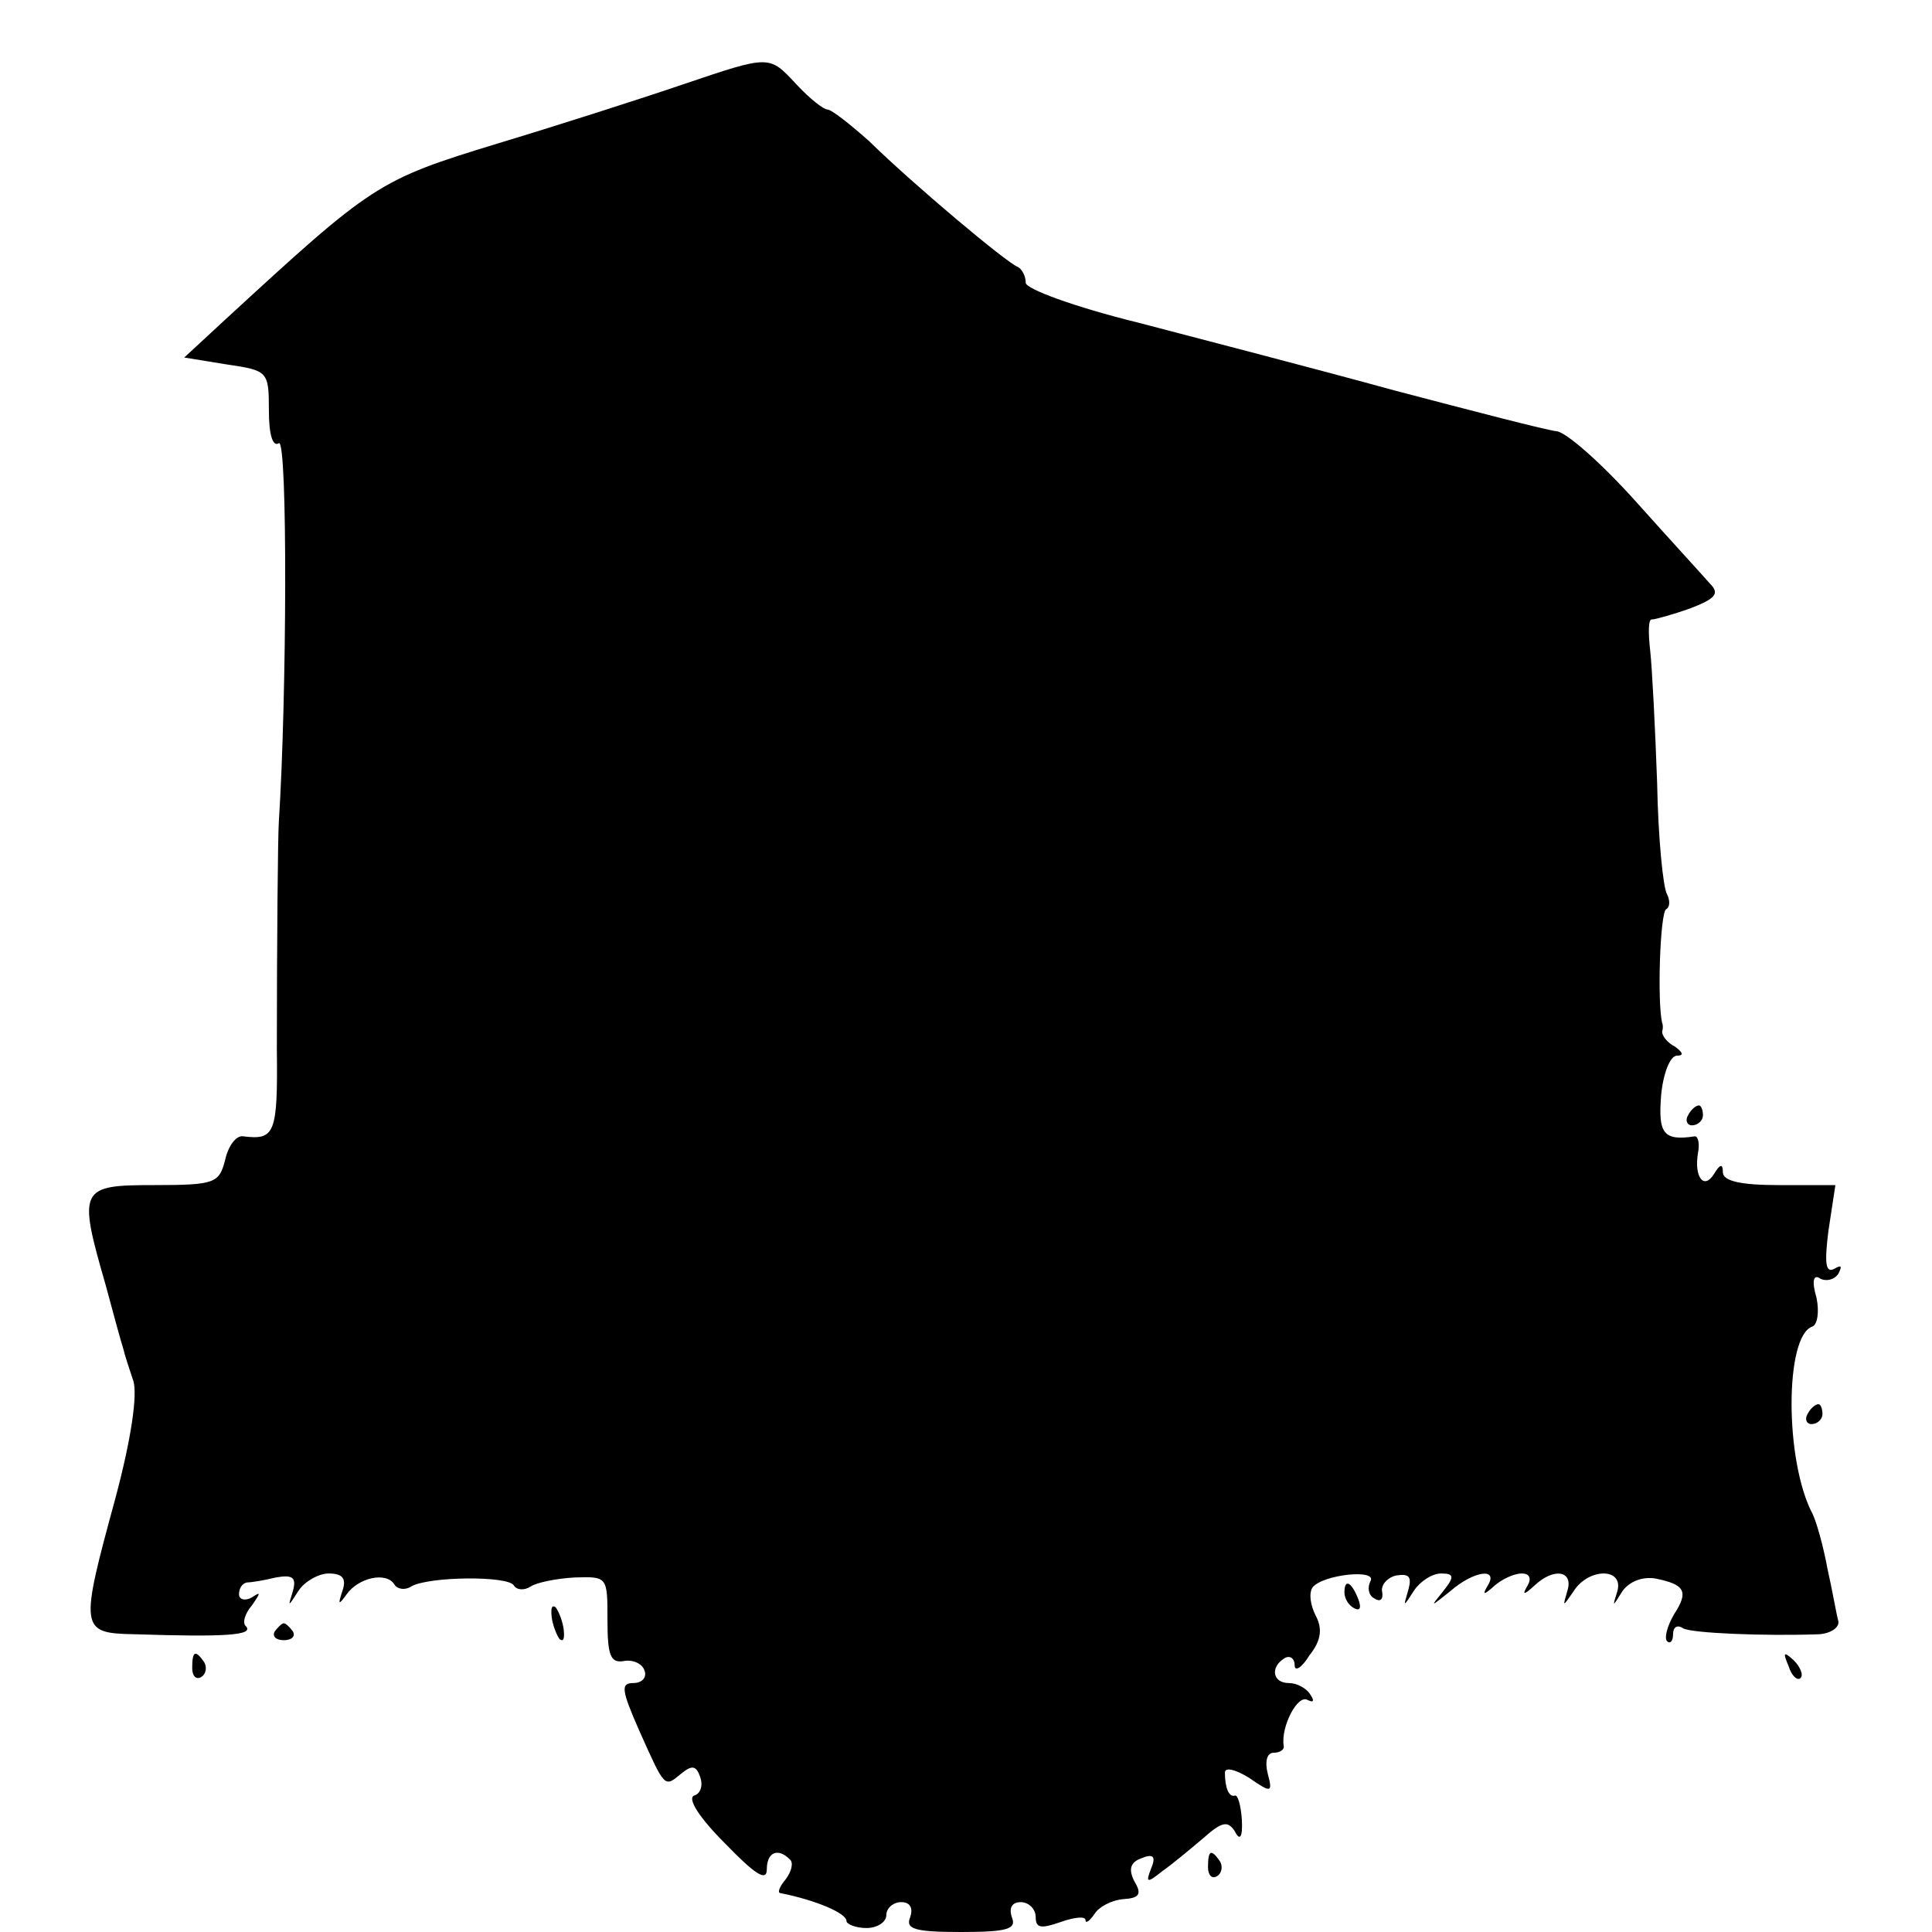 <?xml version="1.0" standalone="no"?>
<!DOCTYPE svg PUBLIC "-//W3C//DTD SVG 20010904//EN"
 "http://www.w3.org/TR/2001/REC-SVG-20010904/DTD/svg10.dtd">
<svg version="1.0" xmlns="http://www.w3.org/2000/svg"
 width="194pt" height="194pt" viewBox="0 0 194 194"
 preserveAspectRatio="xMidYMid meet">
<g transform="translate(0,194) scale(0.1,-0.1)"
fill="#000000" stroke="none">
<path d="M685 1855 c-38 -13 -122 -40 -185 -59 -121 -37 -125 -40 -275 -178
l-40 -37 43 -7 c41 -6 42 -7 42 -46 0 -25 4 -37 10 -33 9 5 8 -256 0 -380 -1
-14 -2 -123 -2 -228 1 -86 -2 -92 -34 -88 -7 1 -15 -10 -18 -24 -6 -23 -10
-25 -71 -25 -75 0 -77 -3 -49 -100 8 -30 16 -59 18 -65 1 -5 6 -20 10 -32 4
-14 -2 -57 -18 -117 -36 -132 -36 -136 19 -137 92 -3 120 -1 112 8 -4 3 -1 13
6 21 9 13 9 14 0 8 -7 -4 -13 -2 -13 3 0 6 3 11 8 12 4 0 17 2 29 5 17 3 21 0
17 -14 -5 -16 -5 -16 6 1 6 9 20 17 30 17 14 0 18 -5 14 -17 -5 -15 -4 -15 4
-4 12 17 40 23 48 10 3 -5 11 -6 17 -2 17 10 97 11 103 1 3 -5 11 -5 17 -1 6
4 26 8 44 9 33 1 33 1 33 -43 0 -35 3 -43 16 -41 10 2 19 -3 21 -9 3 -7 -2
-13 -11 -13 -13 0 -12 -7 6 -48 26 -58 25 -57 42 -43 11 9 15 8 19 -3 3 -8 1
-17 -6 -19 -7 -3 5 -22 31 -48 30 -31 42 -39 42 -26 0 17 11 22 23 10 4 -3 2
-12 -4 -20 -6 -7 -9 -14 -5 -14 35 -7 66 -20 66 -28 0 -3 9 -7 20 -7 11 0 20
6 20 13 0 7 7 13 15 13 9 0 12 -6 9 -15 -5 -12 4 -15 51 -15 47 0 56 3 51 15
-3 9 0 15 9 15 8 0 15 -7 15 -15 0 -11 5 -12 25 -5 14 5 25 6 25 2 0 -4 4 -1
9 6 4 7 17 14 29 15 16 1 19 5 11 18 -6 12 -4 19 7 23 12 5 15 2 10 -10 -6
-15 -4 -15 11 -3 10 7 28 22 41 33 19 17 25 18 32 7 5 -10 8 -6 7 12 -1 14 -4
25 -7 24 -6 -2 -10 8 -10 23 0 6 11 3 24 -5 23 -16 24 -15 19 4 -3 12 -1 21 6
21 6 0 11 3 10 7 -3 19 14 52 24 46 6 -3 7 -1 3 5 -4 7 -14 12 -22 12 -16 0
-19 16 -4 25 5 3 10 0 10 -7 0 -7 7 -3 15 10 12 15 13 27 6 40 -5 10 -7 22 -3
28 10 13 66 19 58 6 -3 -6 -2 -14 4 -17 6 -4 9 -1 8 6 -2 7 5 15 14 17 13 2
16 -1 12 -15 -5 -17 -5 -17 6 0 6 9 18 17 27 17 13 0 14 -3 2 -18 -13 -16 -13
-16 7 0 24 21 49 24 38 6 -6 -10 -4 -10 7 0 7 6 19 12 27 12 8 0 10 -5 6 -12
-6 -10 -4 -10 7 0 19 18 39 15 33 -5 -5 -17 -5 -17 6 -1 15 24 51 24 44 0 -5
-16 -5 -16 5 0 7 10 20 15 33 13 30 -6 34 -13 19 -36 -7 -12 -10 -24 -7 -27 3
-3 6 0 6 7 0 7 4 10 10 6 8 -5 83 -8 137 -6 12 1 20 7 19 13 -2 7 -6 31 -11
53 -4 22 -11 47 -15 55 -28 53 -28 179 0 188 5 2 7 15 4 29 -5 17 -3 24 4 19
6 -3 14 -1 18 5 4 8 3 9 -4 5 -9 -5 -10 6 -6 38 l7 46 -57 0 c-38 0 -56 4 -56
13 0 9 -3 8 -9 -2 -10 -16 -20 -3 -16 21 2 10 0 17 -3 17 -32 -5 -37 3 -34 41
2 22 9 40 16 40 7 0 6 3 -2 9 -8 4 -13 11 -13 15 1 3 1 7 0 9 -5 22 -2 110 4
114 4 2 4 9 1 15 -4 6 -9 57 -10 112 -2 56 -5 115 -7 133 -2 18 -2 32 2 31 3
0 21 5 38 11 26 10 30 15 20 25 -6 7 -40 44 -74 82 -34 38 -70 70 -80 71 -10
1 -83 20 -163 41 -80 22 -196 52 -257 68 -65 16 -113 34 -113 40 0 7 -4 14 -8
16 -11 4 -104 82 -149 126 -19 17 -38 32 -42 32 -4 0 -18 11 -31 25 -28 30
-26 30 -115 0z"/>
<path d="M1695 820 c-3 -5 -1 -10 4 -10 6 0 11 5 11 10 0 6 -2 10 -4 10 -3 0
-8 -4 -11 -10z"/>
<path d="M1815 520 c-3 -5 -1 -10 4 -10 6 0 11 5 11 10 0 6 -2 10 -4 10 -3 0
-8 -4 -11 -10z"/>
<path d="M1350 341 c0 -6 4 -13 10 -16 6 -3 7 1 4 9 -7 18 -14 21 -14 7z"/>
<path d="M554 316 c1 -8 5 -18 8 -22 4 -3 5 1 4 10 -1 8 -5 18 -8 22 -4 3 -5
-1 -4 -10z"/>
<path d="M276 302 c-3 -5 1 -9 9 -9 8 0 12 4 9 9 -3 4 -7 8 -9 8 -2 0 -6 -4
-9 -8z"/>
<path d="M193 265 c0 -8 4 -12 9 -9 5 3 6 10 3 15 -9 13 -12 11 -12 -6z"/>
<path d="M1796 267 c3 -10 9 -15 12 -12 3 3 0 11 -7 18 -10 9 -11 8 -5 -6z"/>
<path d="M1213 65 c0 -8 4 -12 9 -9 5 3 6 10 3 15 -9 13 -12 11 -12 -6z"/>
</g>
</svg>

